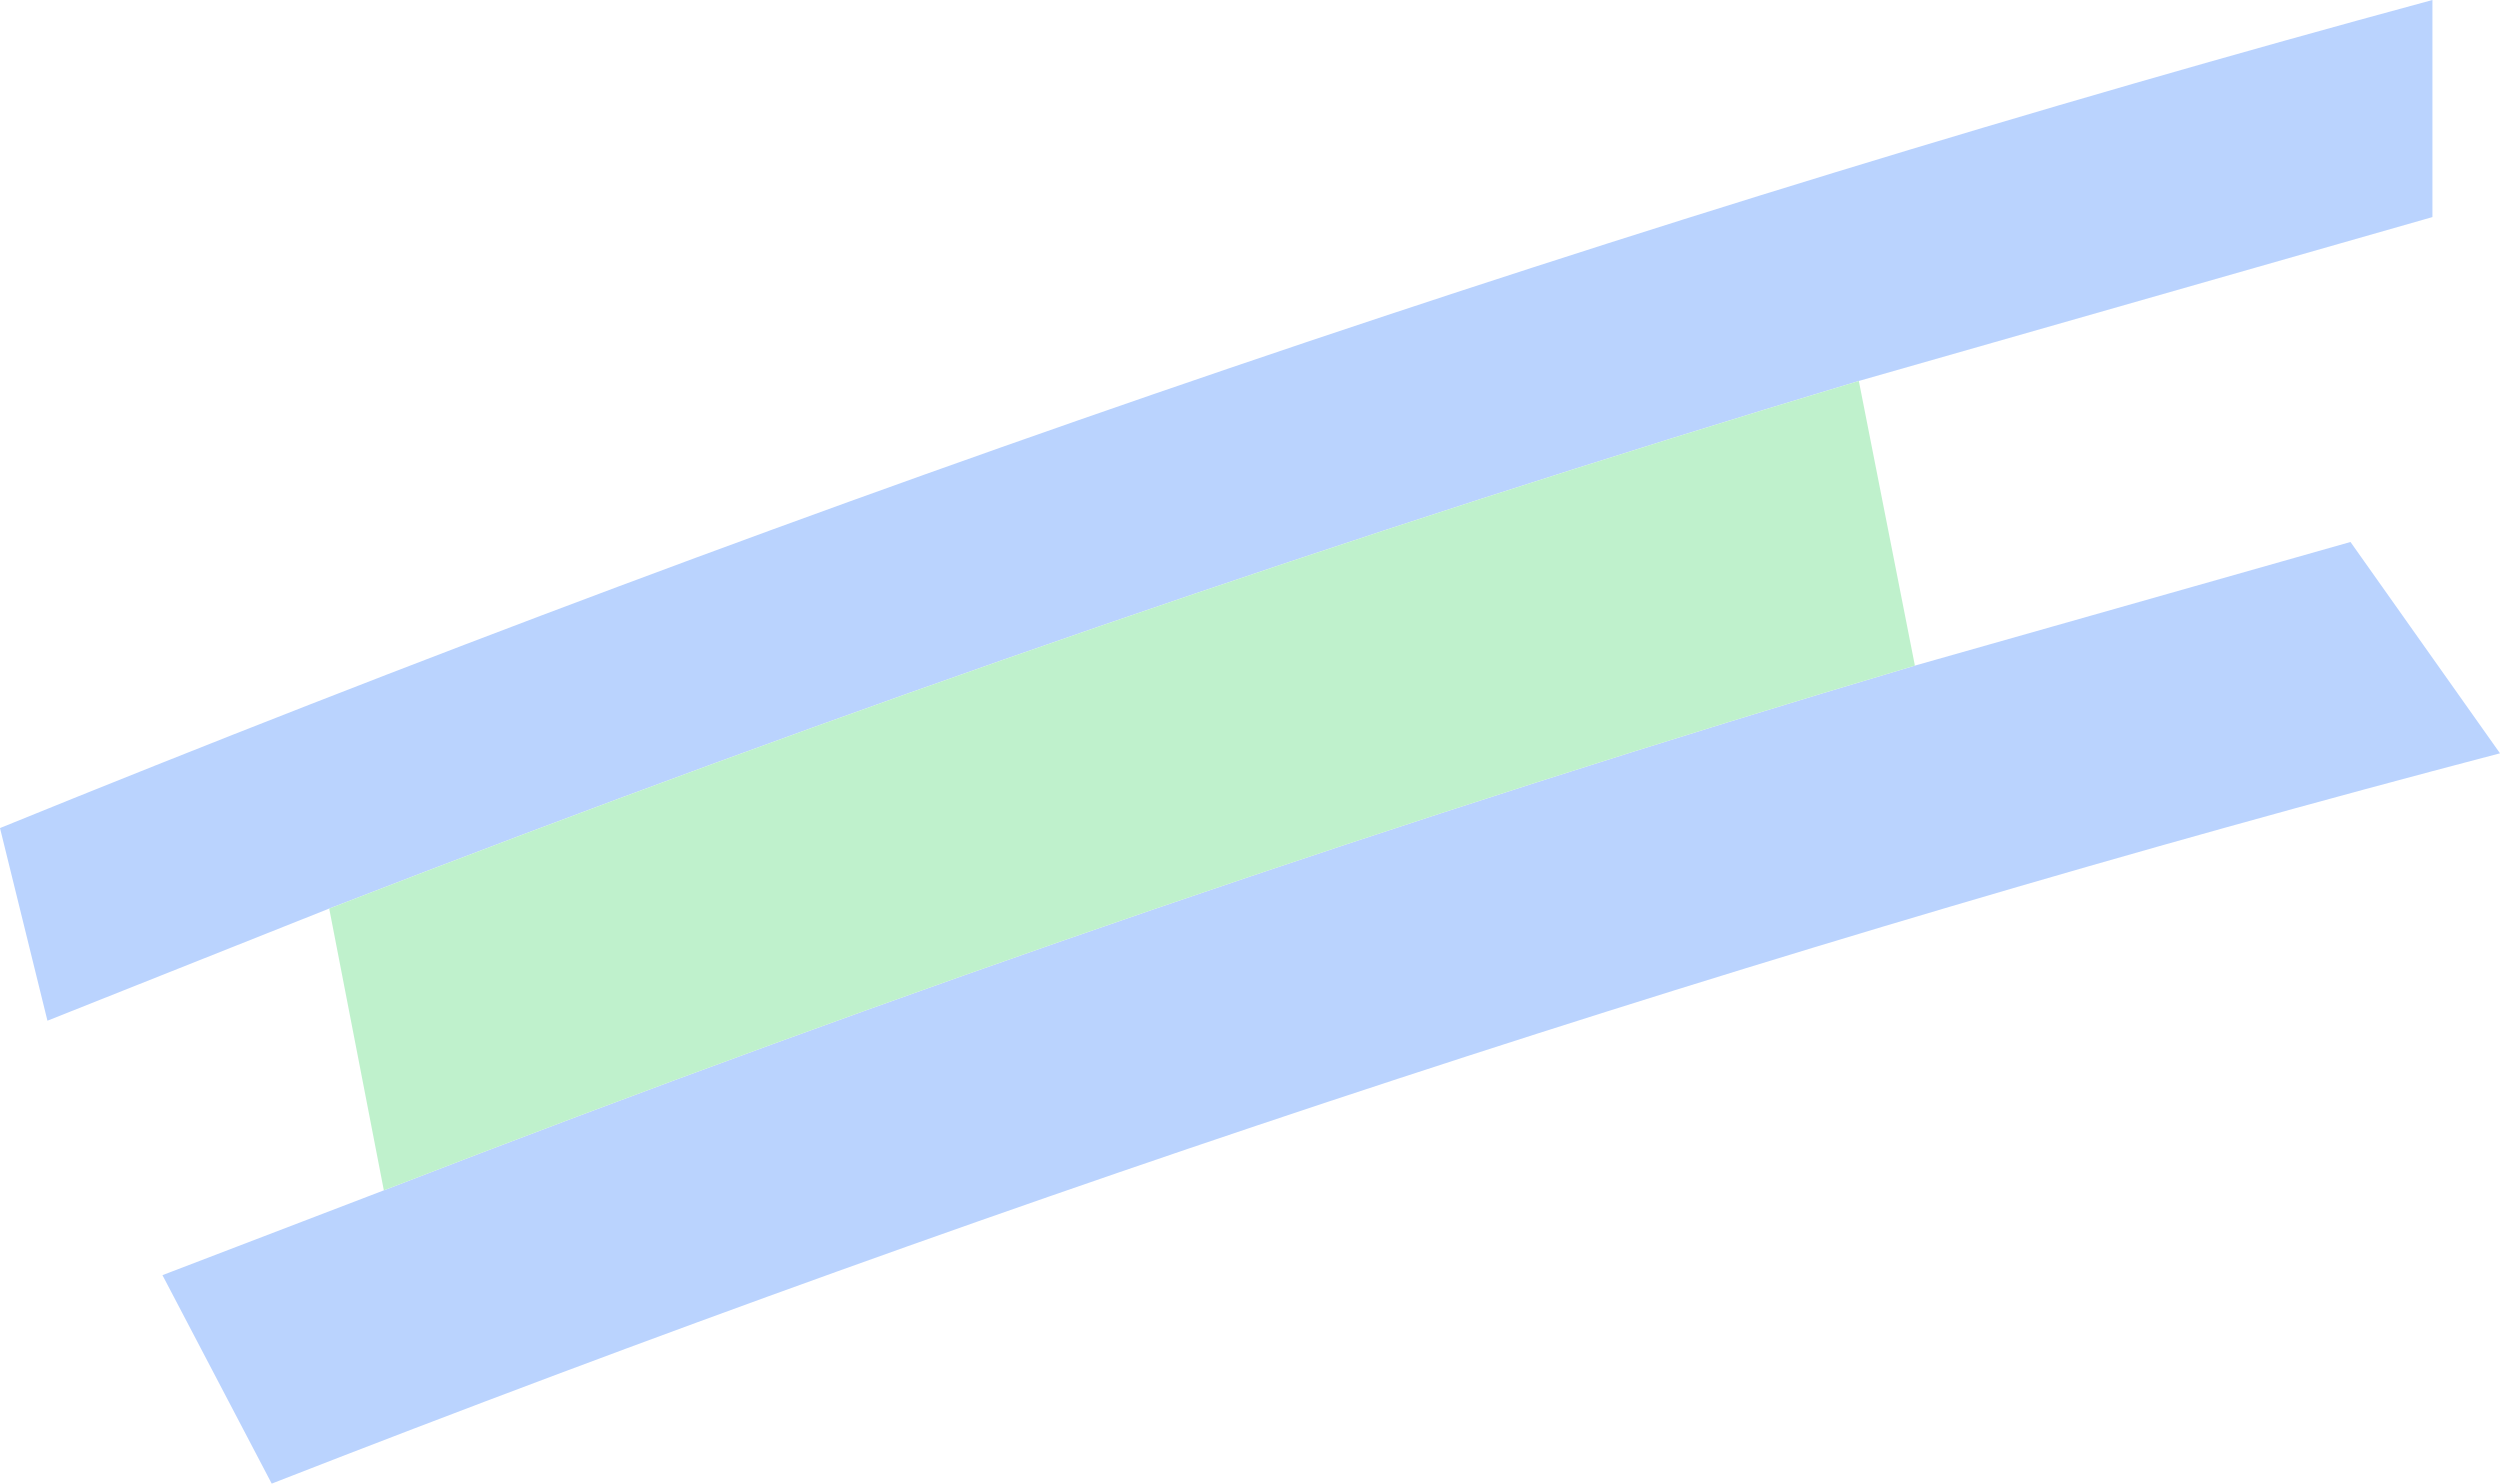 <?xml version="1.0" encoding="UTF-8" standalone="no"?>
<svg xmlns:xlink="http://www.w3.org/1999/xlink" height="51.6px" width="86.95px" xmlns="http://www.w3.org/2000/svg">
  <g transform="matrix(1.0, 0.0, 0.0, 1.0, 145.45, 5.55)">
    <path d="M-78.85 17.6 L-63.7 13.3 -58.5 20.65 Q-96.45 30.6 -136.0 46.05 L-139.8 38.8 -132.1 35.85 Q-105.1 25.4 -78.85 17.6 M-134.0 26.05 L-143.8 29.95 -145.45 23.25 Q-102.2 5.65 -60.85 -5.55 L-60.85 2.0 -80.8 7.7 Q-107.05 15.6 -134.0 26.05" fill="#bad3fe" fill-rule="evenodd" stroke="none"/>
    <path d="M-132.1 35.85 L-134.0 26.05 Q-107.05 15.6 -80.8 7.7 L-78.85 17.6 Q-105.1 25.4 -132.1 35.85" fill="#bff1cc" fill-rule="evenodd" stroke="none"/>
  </g>
</svg>
